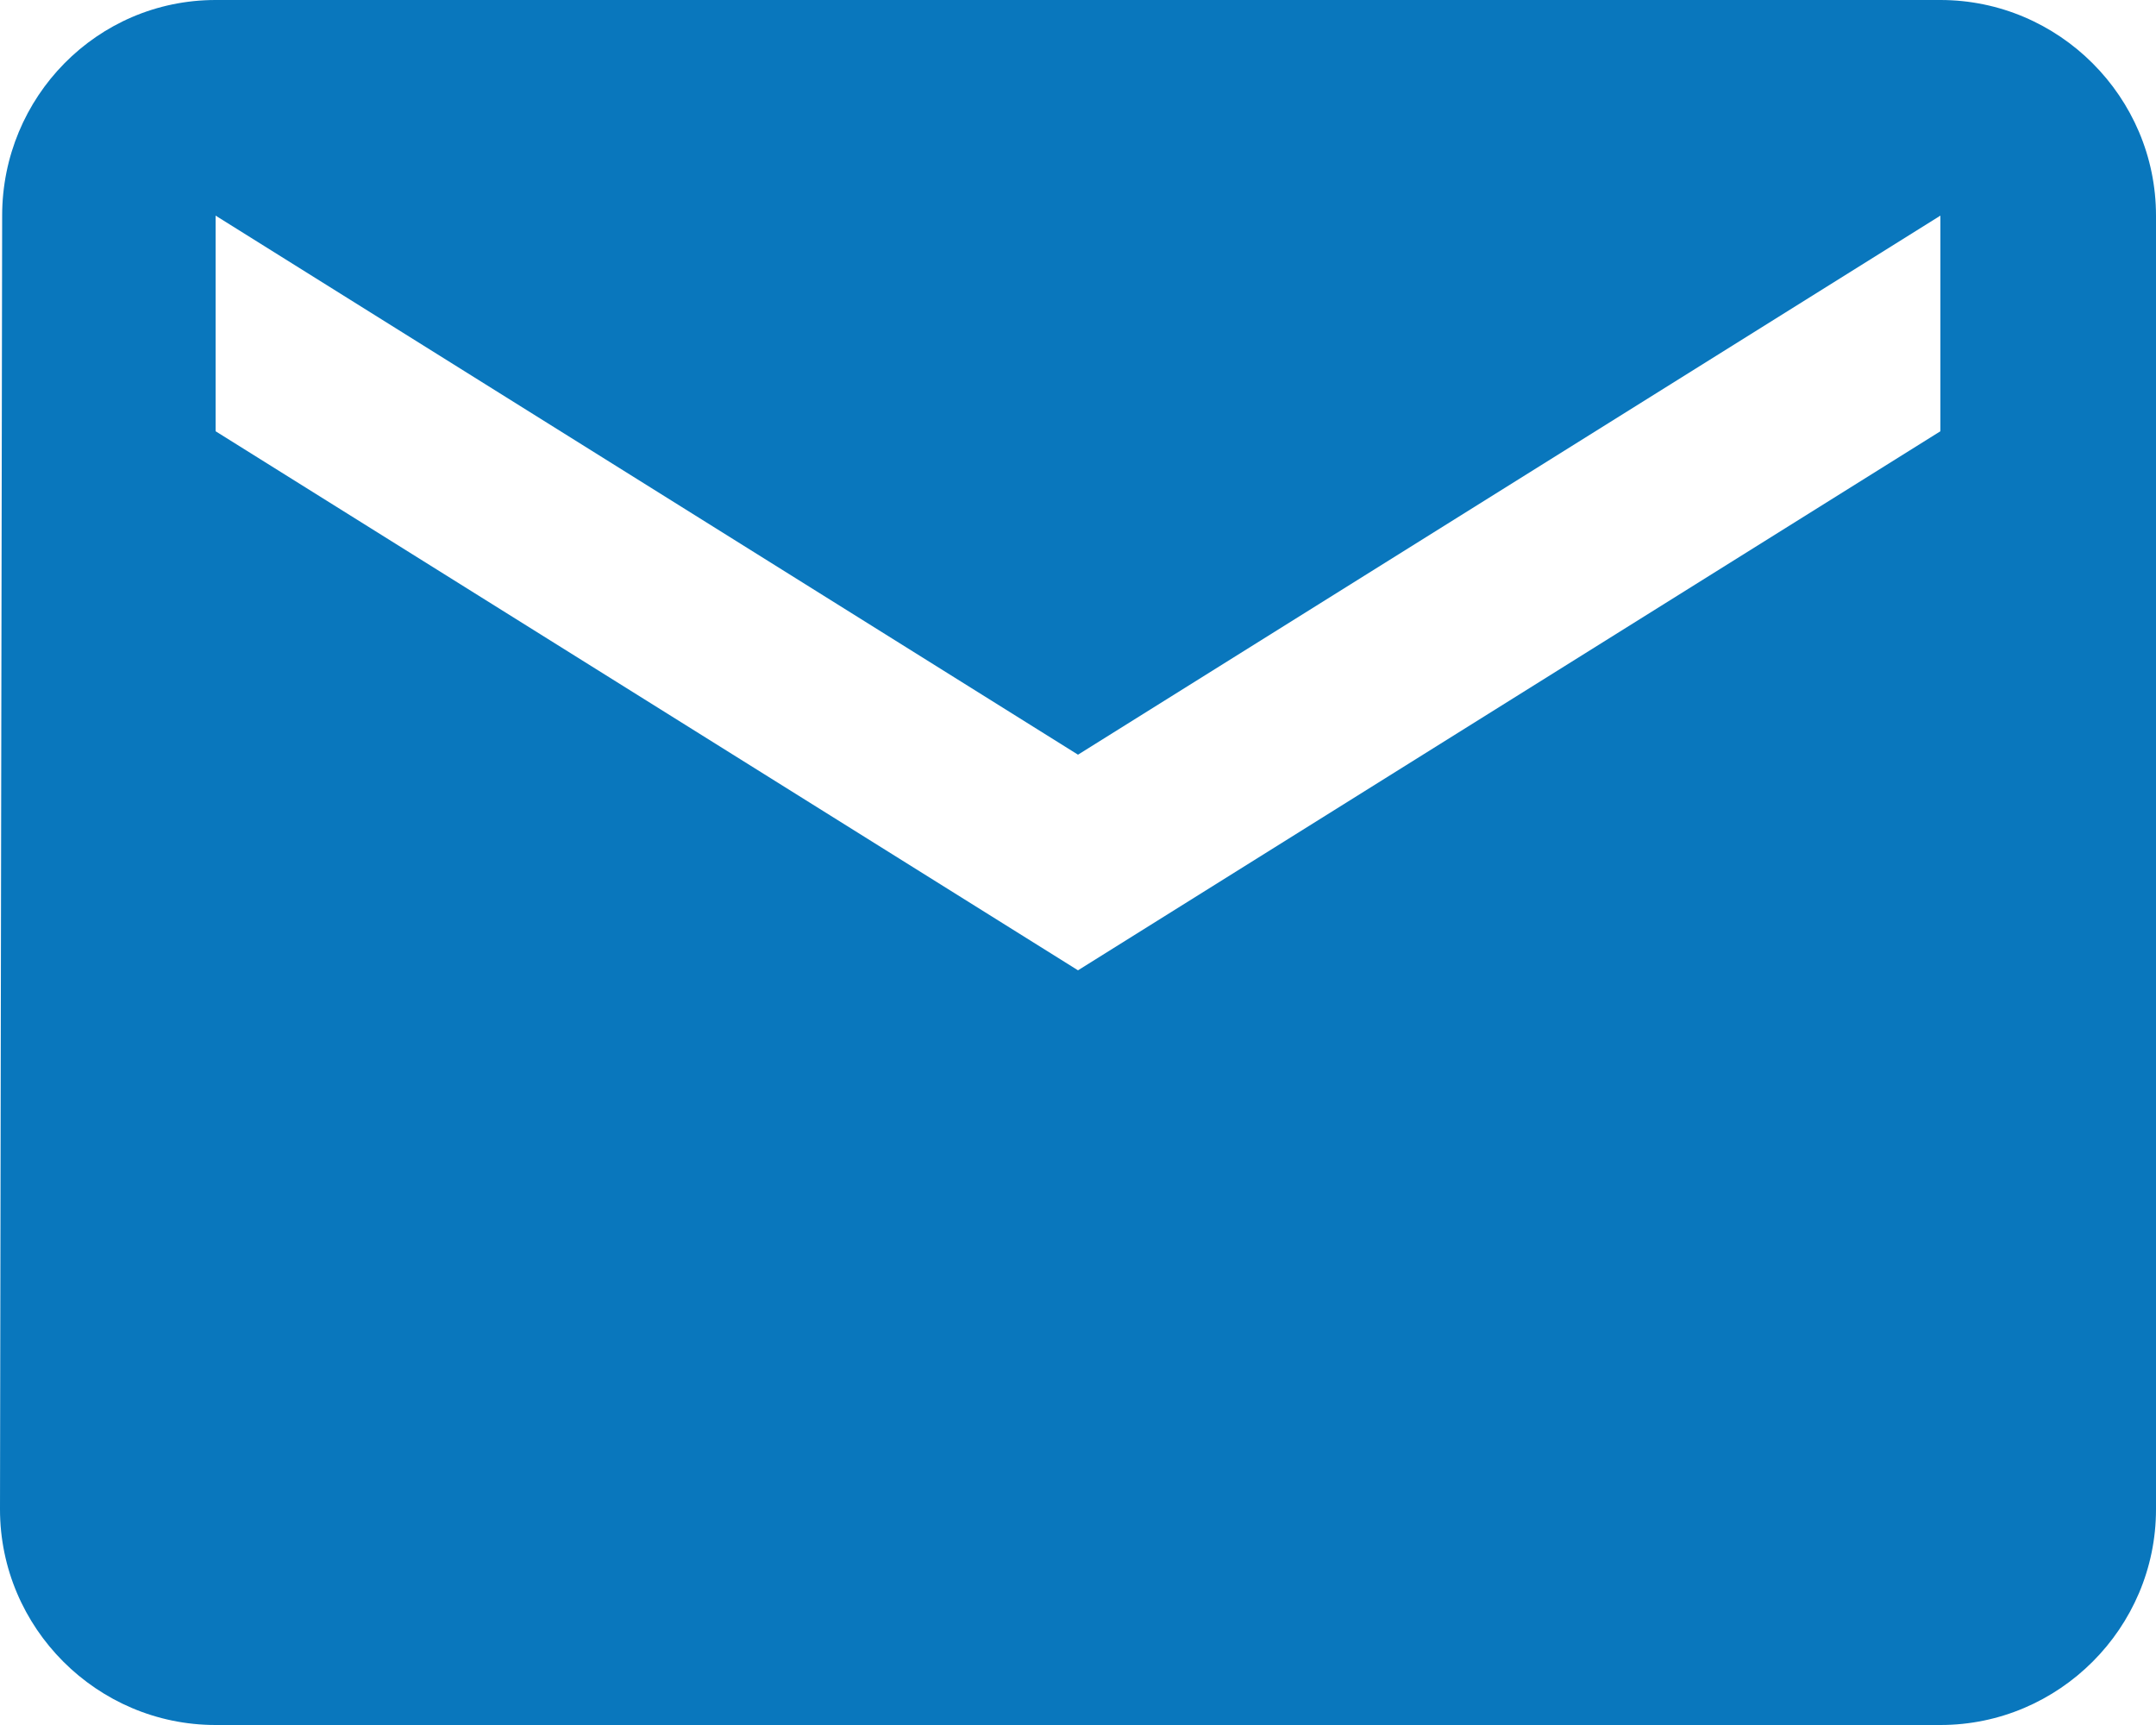 <?xml version="1.0" encoding="UTF-8"?>
<!-- Generated by Pixelmator Pro 3.6.17 -->
<svg width="1000" height="800" viewBox="0 0 1000 800" xmlns="http://www.w3.org/2000/svg">
    <path id="mail" fill="#0977bd" stroke="none" d="M 900 0 L 100 0 C 45 0 1 45 1 100 L -0 700 C -0 755 45 800 100 800 L 900 800 C 955 800 1000 755 1000 700 L 1000 100 C 1000 45 955 0 900 0 Z M 900 200 L 500 450 L 100 200 L 100 100 L 500 350 L 900 100 L 900 200 Z"/>
</svg>
